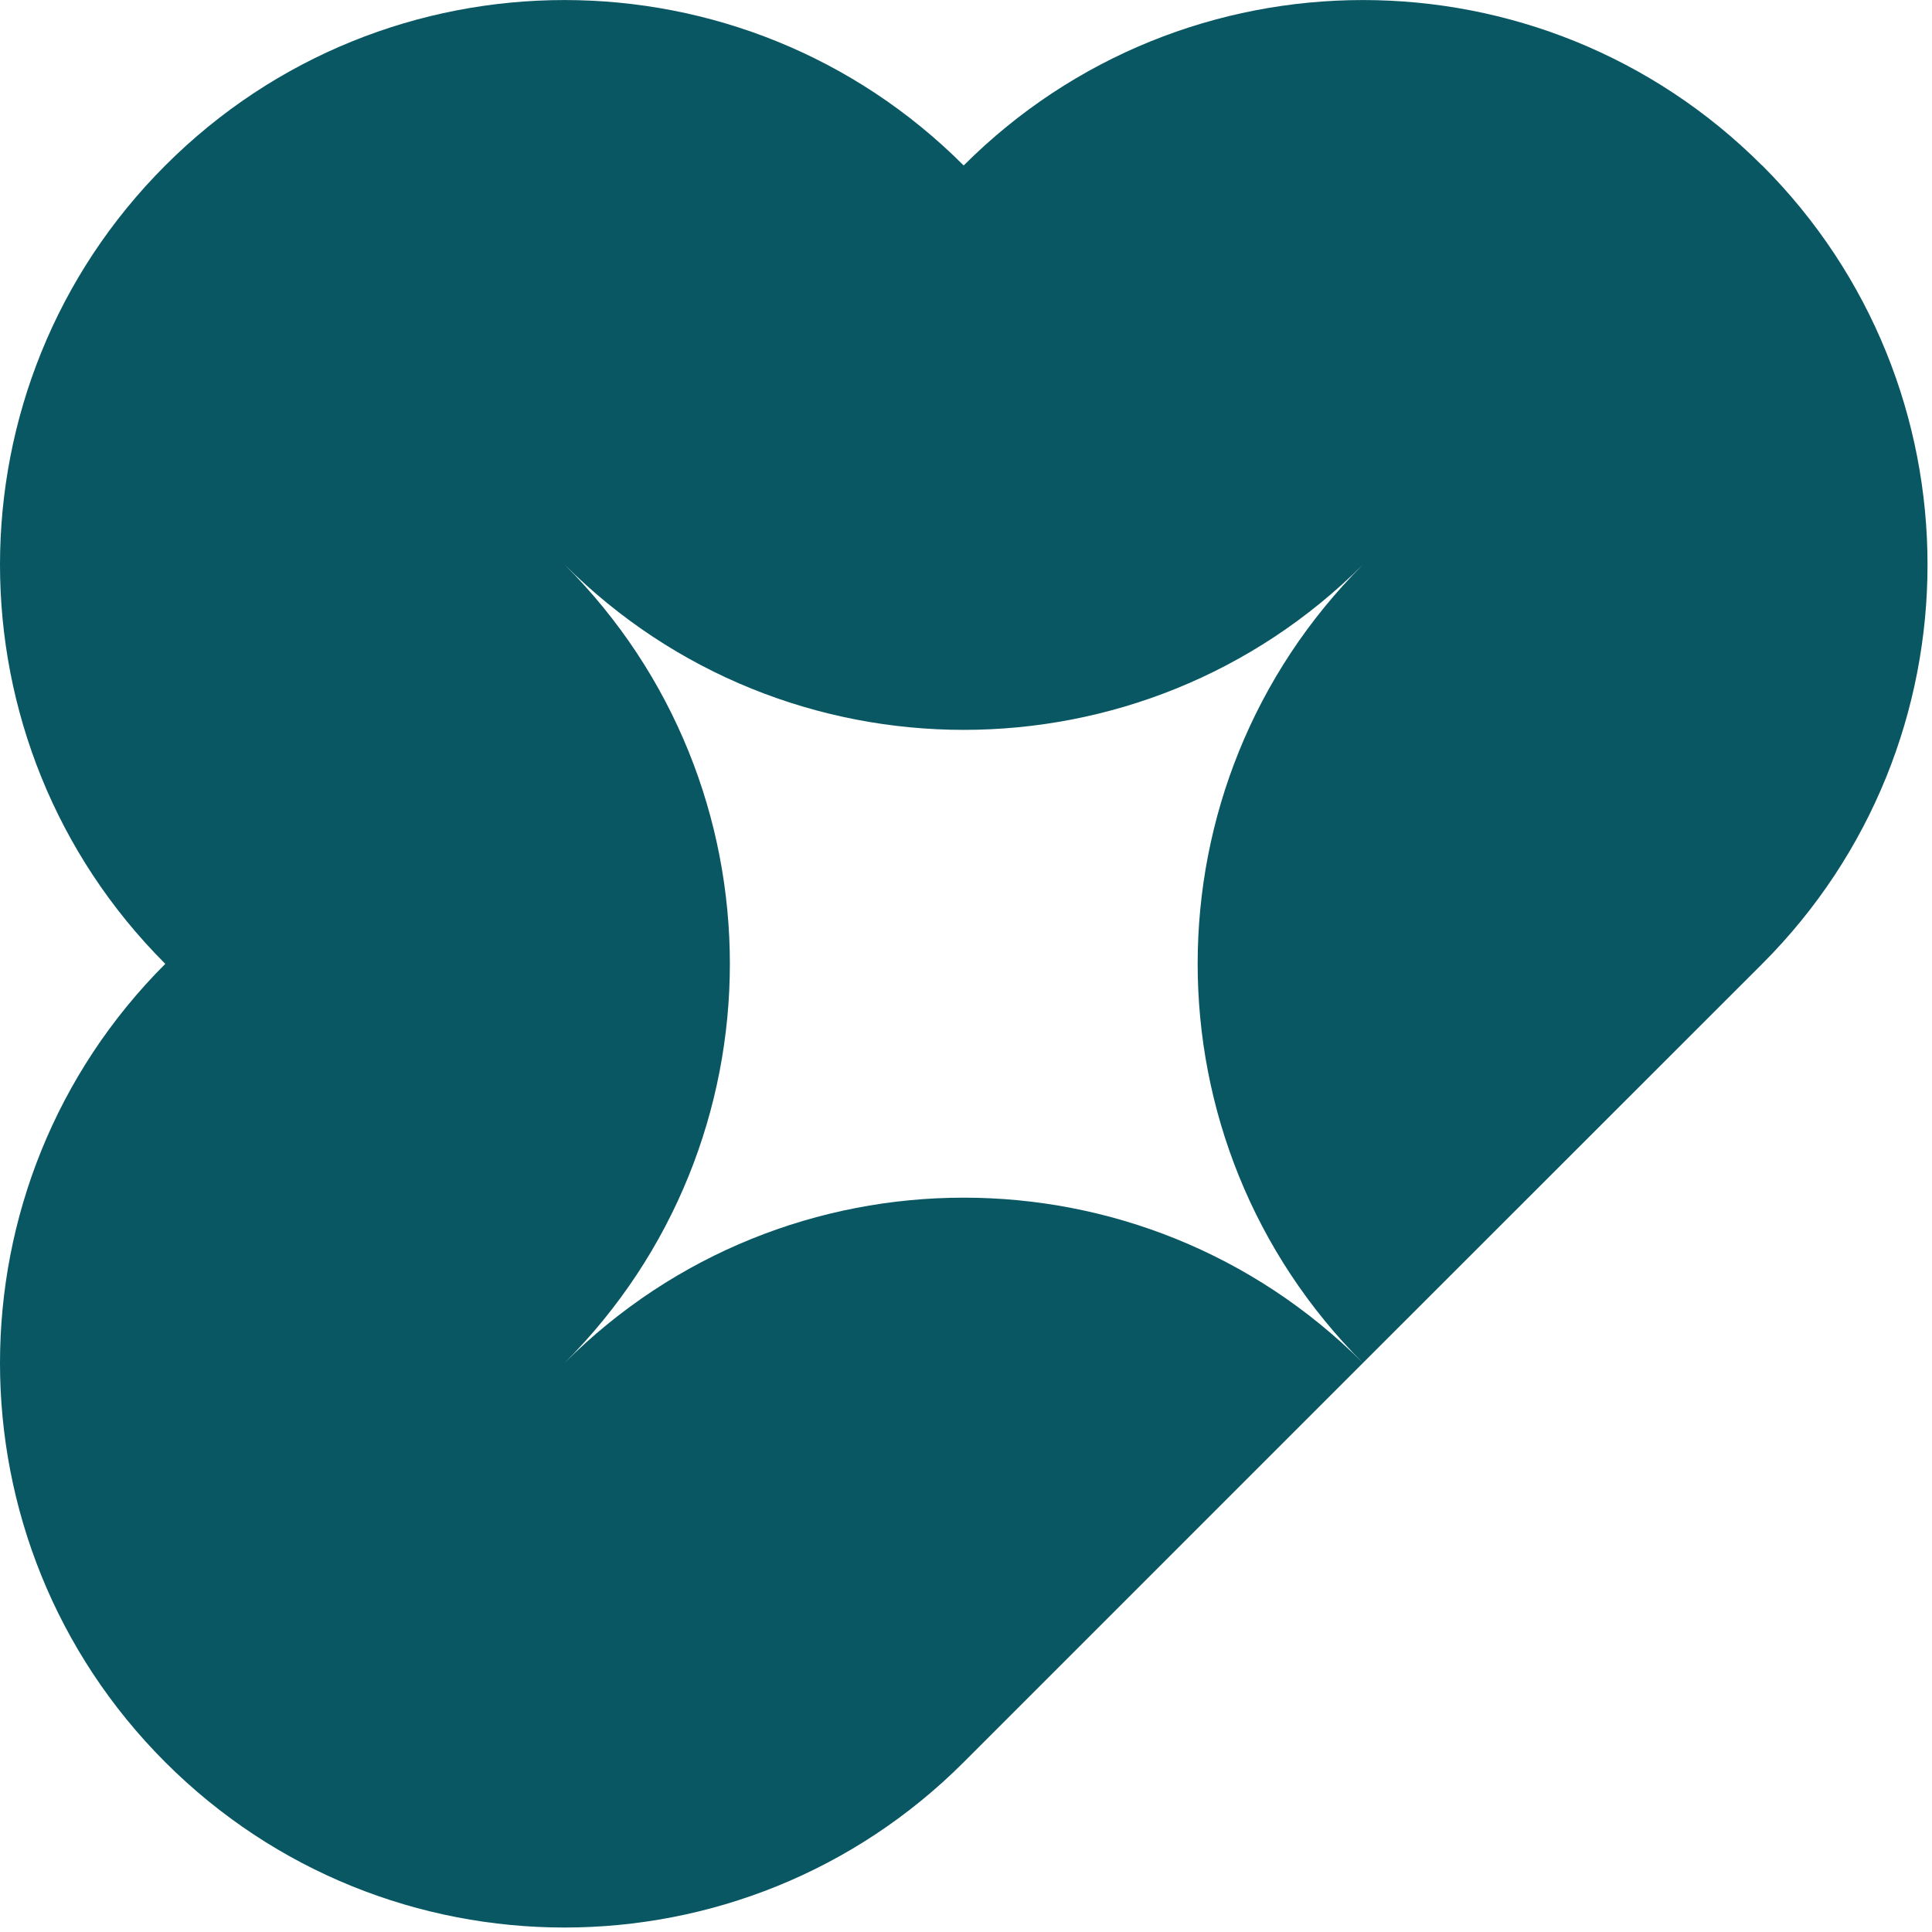 <?xml version="1.0" encoding="UTF-8"?> <svg xmlns="http://www.w3.org/2000/svg" width="108" height="108" viewBox="0 0 108 108" fill="none"><g clip-path="url(#clip0_60_4627)"><path d="M98.51 53.88L76.19 76.19C63.87 63.87 63.87 43.88 76.19 31.56C63.87 43.88 43.88 43.88 31.56 31.56C43.88 43.88 43.88 63.87 31.56 76.19C43.88 63.87 63.87 63.87 76.19 76.19L53.87 98.51C41.55 110.83 21.56 110.83 9.24 98.51C-3.08 86.19 -3.08 66.2 9.24 53.88C-3.08 41.56 -3.08 21.57 9.24 9.25C21.56 -3.08 41.55 -3.08 53.87 9.25C66.2 -3.08 86.18 -3.08 98.5 9.25H98.51C110.83 21.57 110.83 41.56 98.51 53.88Z" fill="#095763"></path></g><defs><clipPath id="clip0_60_4627"><rect width="107.75" height="107.75" fill="white"></rect></clipPath></defs></svg> 